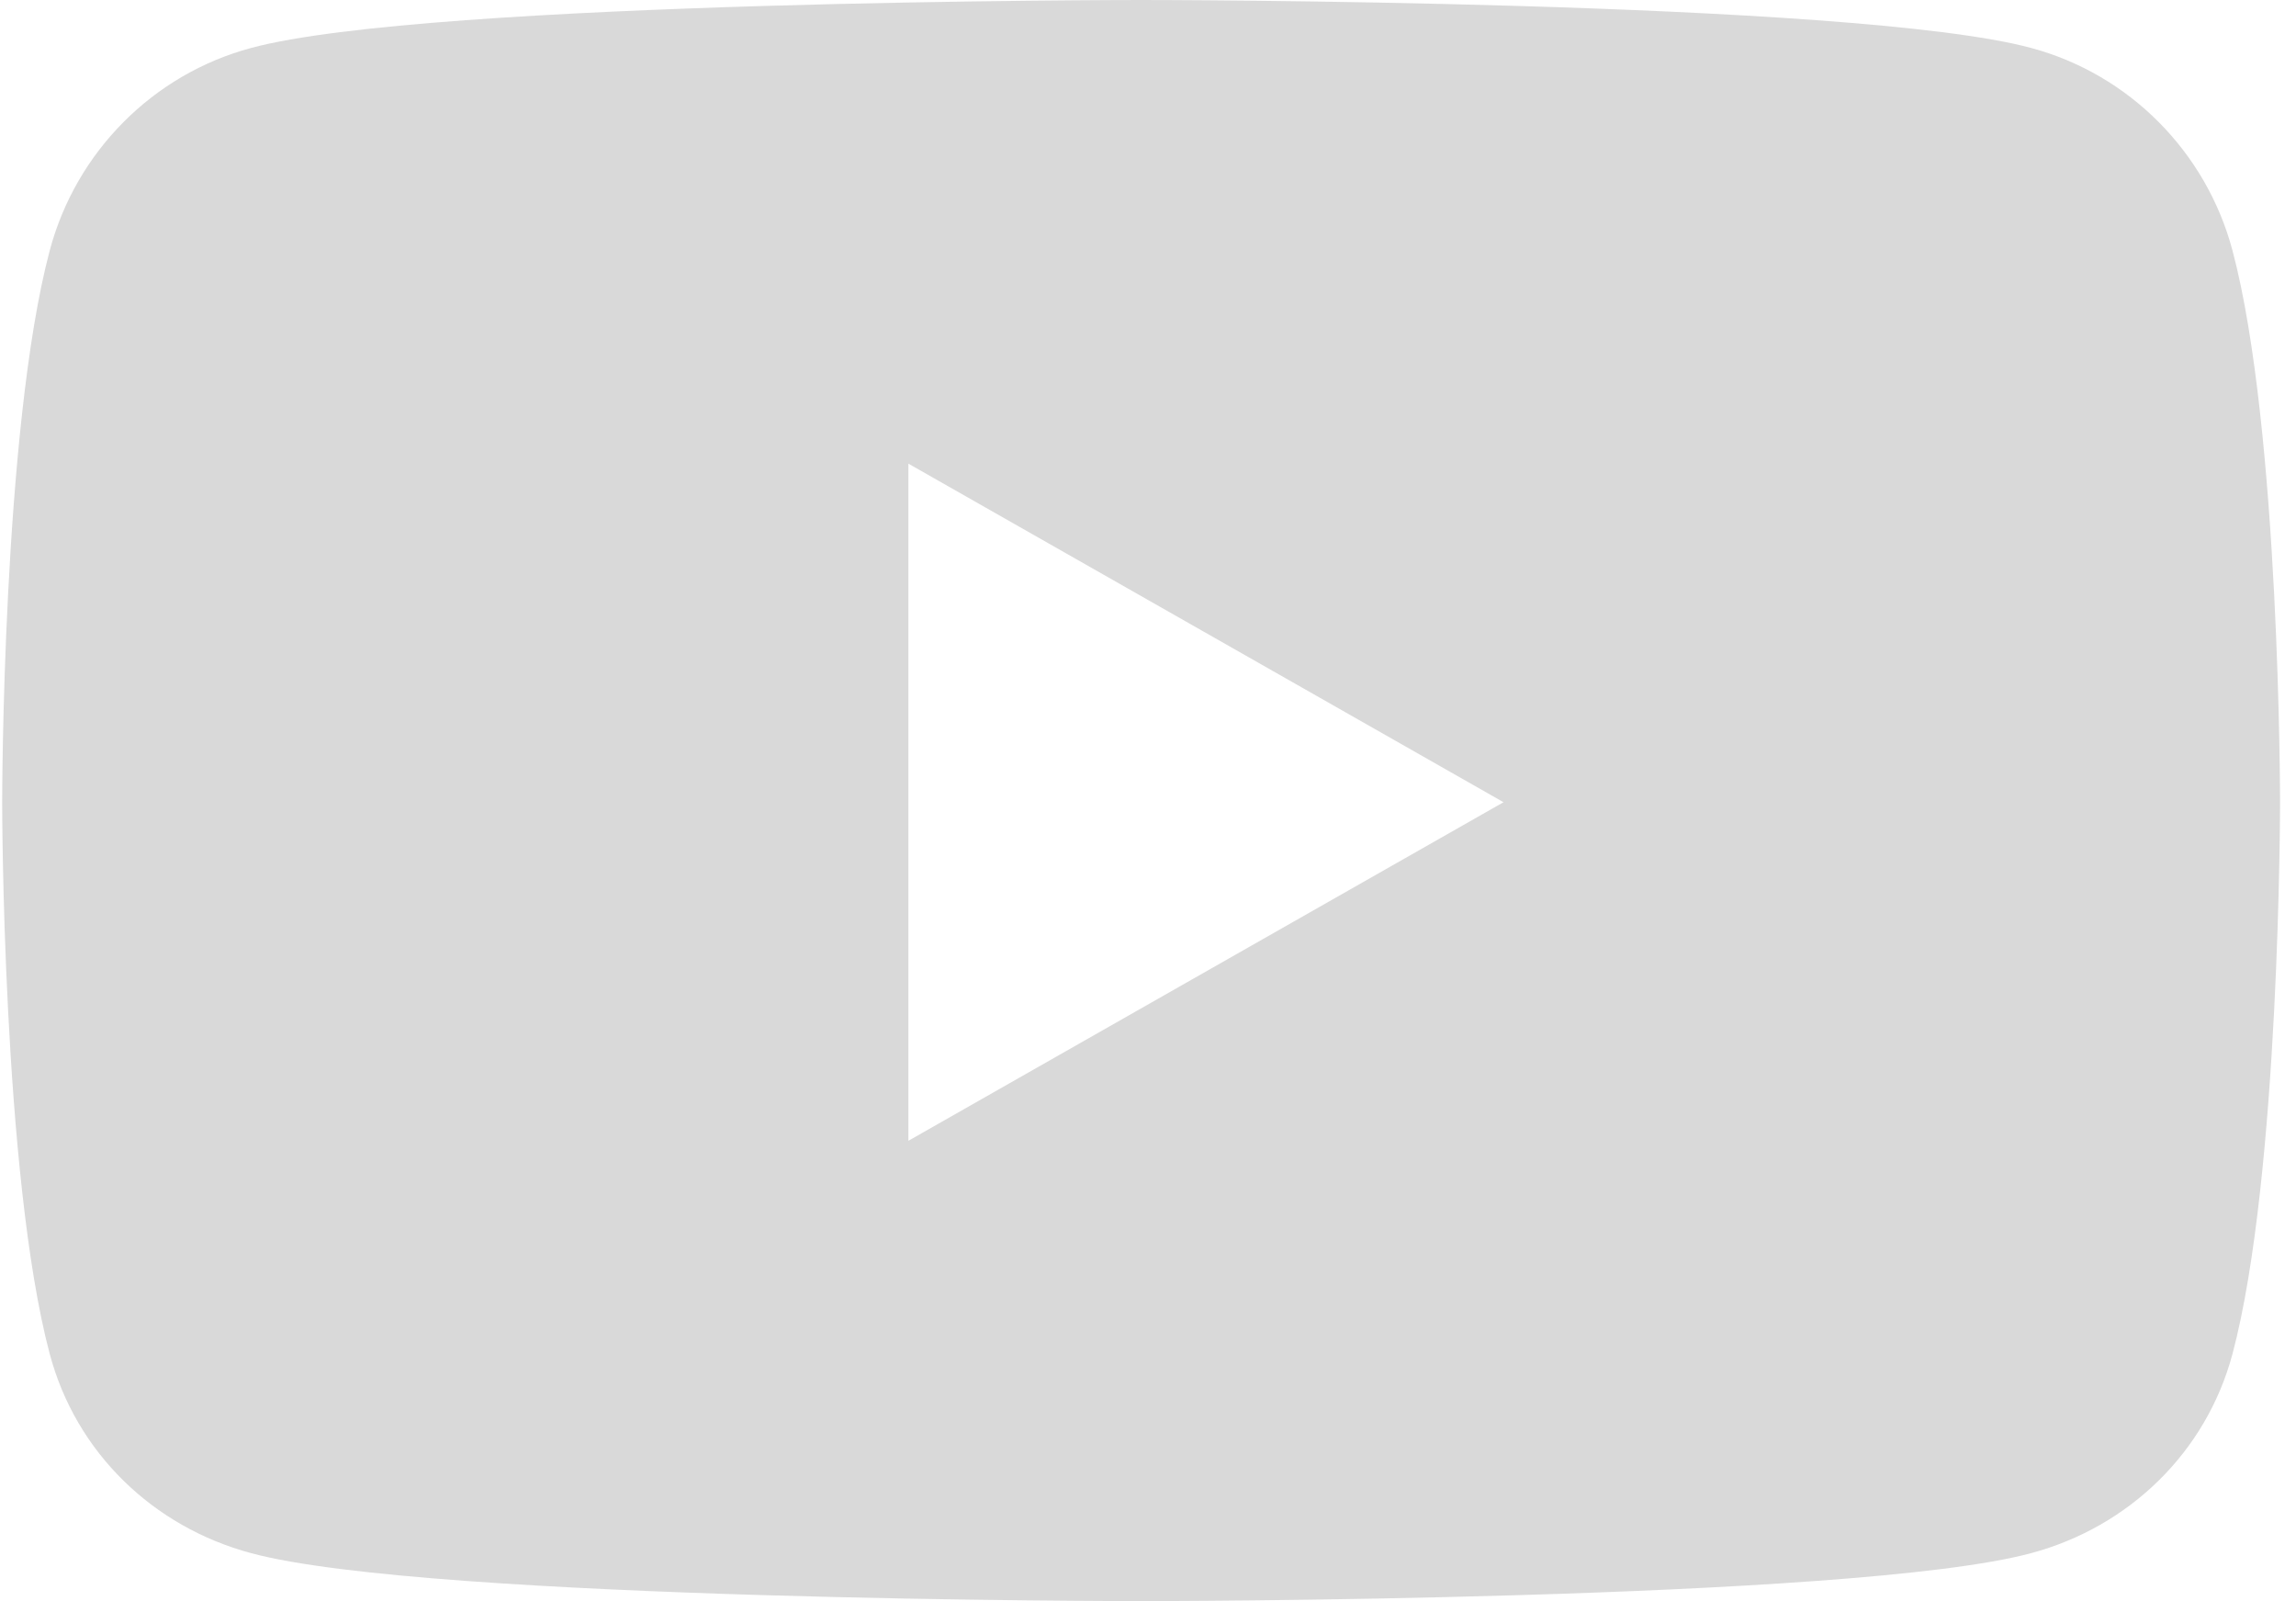 <svg width="109" height="76" viewBox="0 0 109 76" fill="none" xmlns="http://www.w3.org/2000/svg">
<path d="M105.986 11.895C104.739 7.204 101.076 3.523 96.424 2.276C87.989 0 54.173 0 54.173 0C54.173 0 20.357 0 11.923 2.276C7.27 3.523 3.607 7.204 2.36 11.895C0.103 20.385 0.103 38.079 0.103 38.079C0.103 38.079 0.103 55.773 2.36 64.263C3.607 68.954 7.27 72.477 11.923 73.724C20.357 76 54.173 76 54.173 76C54.173 76 87.989 76 96.424 73.724C101.076 72.477 104.739 68.934 105.986 64.263C108.243 55.773 108.243 38.079 108.243 38.079C108.243 38.079 108.243 20.385 105.986 11.895ZM43.125 54.15V22.008L71.378 38.079L43.125 54.15Z" fill="#D9D9D9"/>
</svg>
